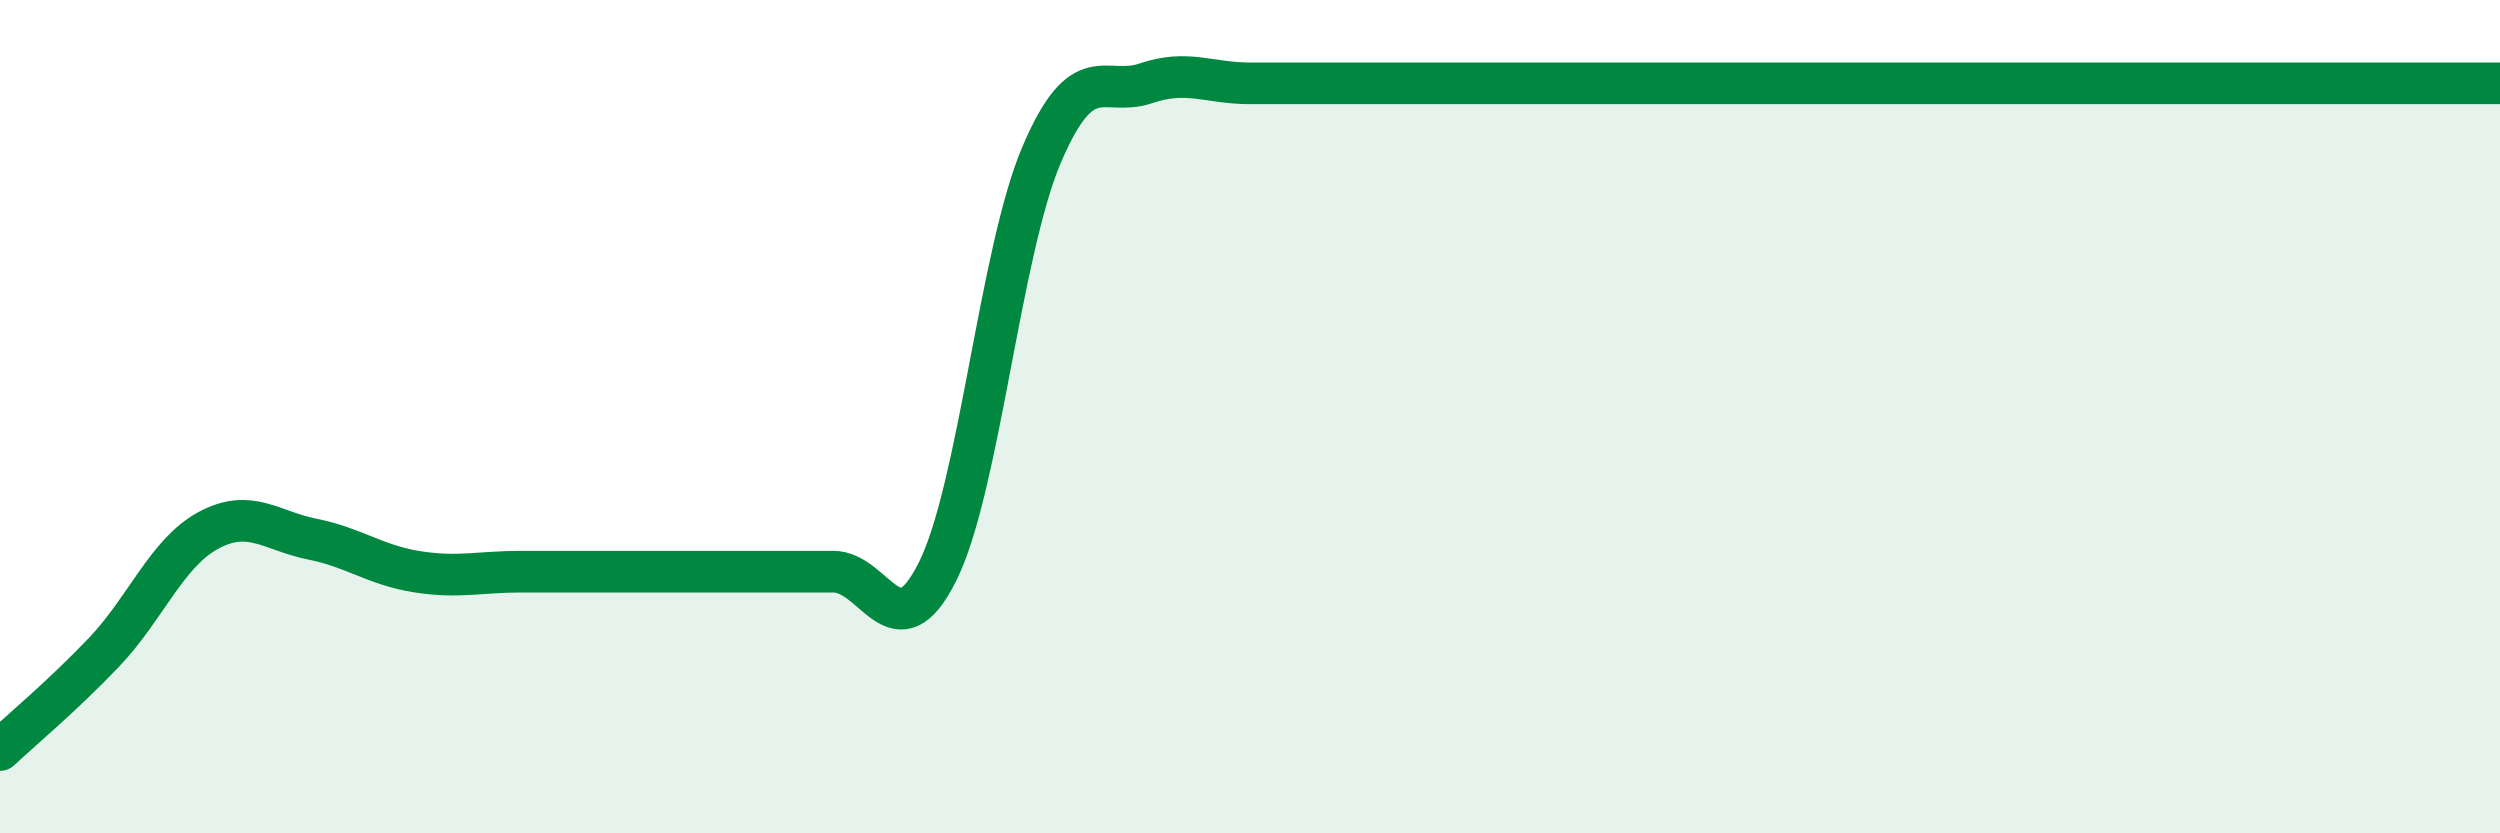 
    <svg width="60" height="20" viewBox="0 0 60 20" xmlns="http://www.w3.org/2000/svg">
      <path
        d="M 0,18 C 0.5,17.53 1.5,16.7 2.5,15.65 C 3.5,14.6 4,13.27 5,12.73 C 6,12.19 6.5,12.74 7.5,12.94 C 8.5,13.14 9,13.56 10,13.72 C 11,13.88 11.5,13.72 12.5,13.72 C 13.5,13.72 14,13.72 15,13.72 C 16,13.72 16.5,13.72 17.5,13.72 C 18.5,13.72 19,13.72 20,13.72 C 21,13.72 21.5,15.72 22.5,13.72 C 23.5,11.72 24,6.05 25,3.71 C 26,1.37 26.5,2.34 27.5,2 C 28.5,1.66 29,2 30,2 C 31,2 31.5,2 32.5,2 C 33.5,2 34,2 35,2 C 36,2 36.5,2 37.5,2 C 38.5,2 39,2 40,2 C 41,2 41.5,2 42.5,2 C 43.5,2 44,2 45,2 C 46,2 46.5,2 47.5,2 C 48.5,2 49,2 50,2 C 51,2 51.5,2 52.5,2 C 53.5,2 54,2 55,2 C 56,2 56.5,2 57.5,2 C 58.5,2 59.5,2 60,2L60 20L0 20Z"
        fill="#008740"
        opacity="0.1"
        stroke-linecap="round"
        stroke-linejoin="round"
      />
      <path
        d="M 0,18 C 0.5,17.53 1.5,16.7 2.5,15.65 C 3.5,14.6 4,13.27 5,12.73 C 6,12.19 6.5,12.74 7.5,12.94 C 8.5,13.14 9,13.56 10,13.72 C 11,13.88 11.5,13.72 12.5,13.72 C 13.5,13.72 14,13.72 15,13.72 C 16,13.72 16.5,13.72 17.5,13.72 C 18.5,13.72 19,13.72 20,13.72 C 21,13.72 21.5,15.72 22.5,13.72 C 23.5,11.72 24,6.05 25,3.71 C 26,1.37 26.5,2.34 27.5,2 C 28.5,1.66 29,2 30,2 C 31,2 31.5,2 32.5,2 C 33.5,2 34,2 35,2 C 36,2 36.5,2 37.5,2 C 38.5,2 39,2 40,2 C 41,2 41.5,2 42.5,2 C 43.5,2 44,2 45,2 C 46,2 46.5,2 47.5,2 C 48.5,2 49,2 50,2 C 51,2 51.5,2 52.5,2 C 53.5,2 54,2 55,2 C 56,2 56.5,2 57.5,2 C 58.5,2 59.5,2 60,2"
        stroke="#008740"
        stroke-width="1"
        fill="none"
        stroke-linecap="round"
        stroke-linejoin="round"
      />
    </svg>
  